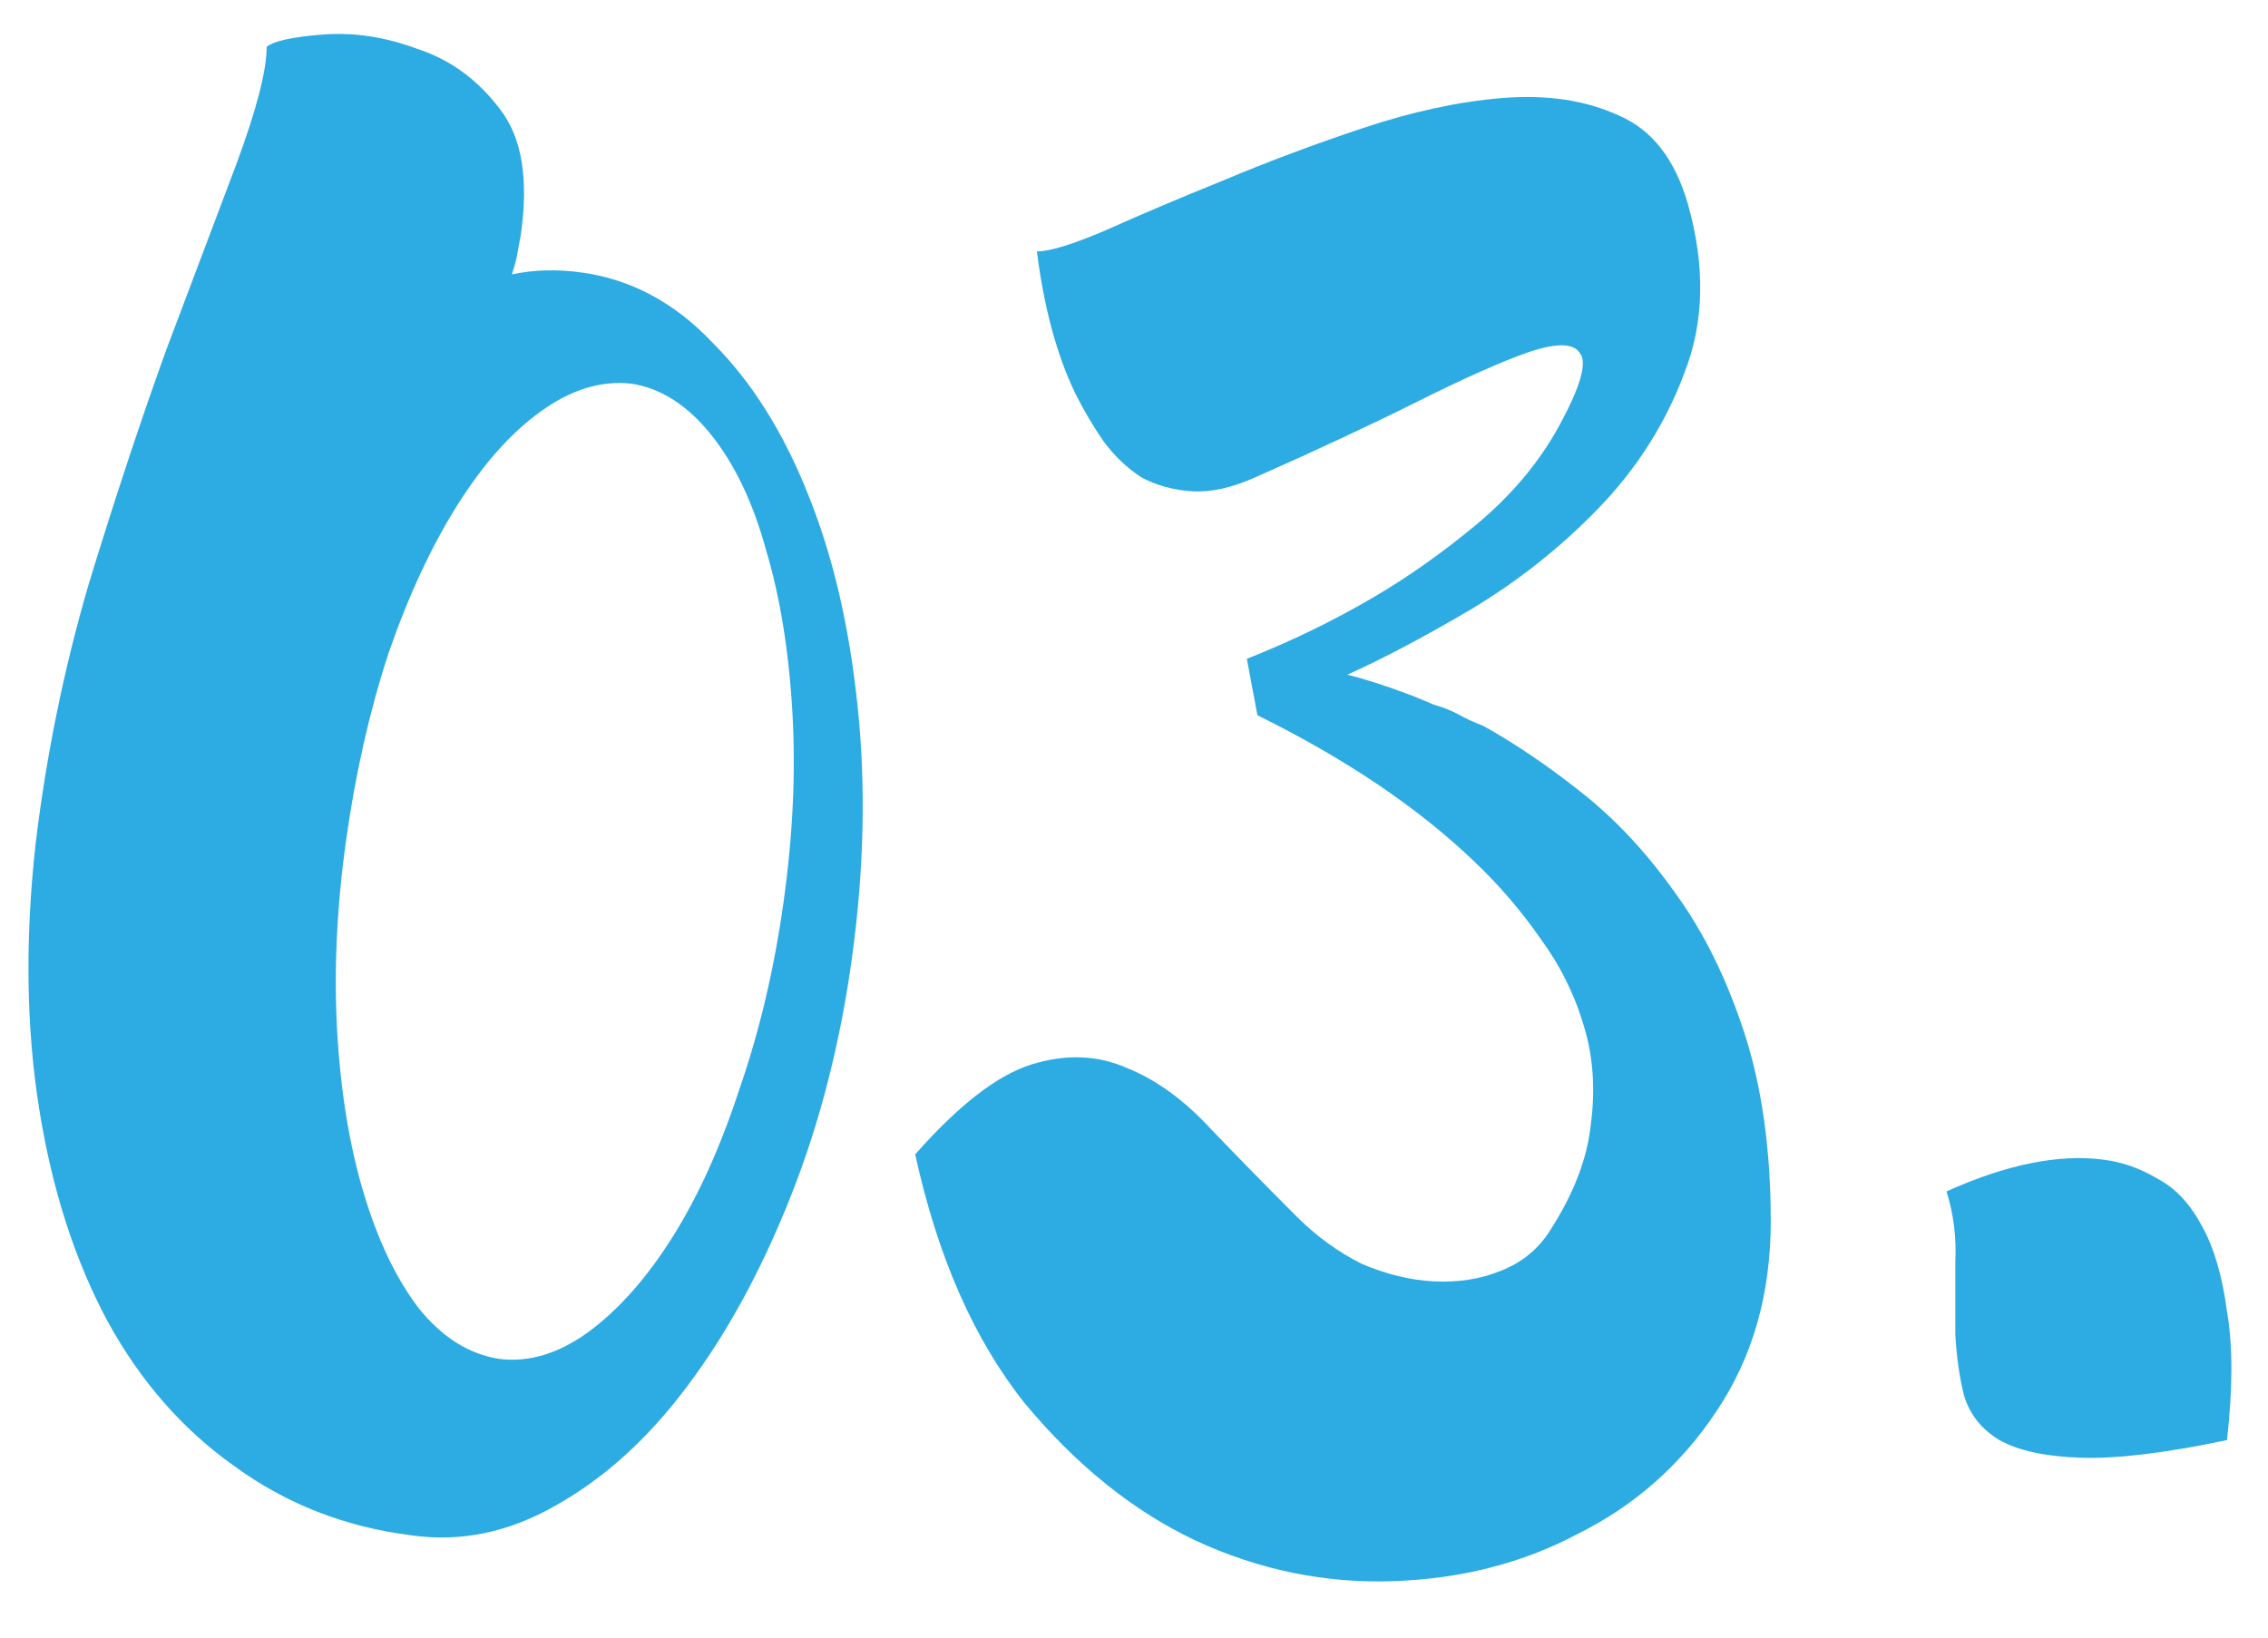 <svg fill="none" height="26" viewBox="0 0 36 26" width="36" xmlns="http://www.w3.org/2000/svg"><path d="m9.245 4.328c.784.112 1.475.485 2.072 1.12.616.616 1.12 1.419 1.512 2.408.392.971.653 2.091.784 3.36.131 1.251.103 2.567-.084 3.948-.187 1.381-.513 2.66-.98 3.836-.467 1.176-1.017 2.184-1.652 3.024-.616.821-1.307 1.447-2.072 1.876-.747.429-1.512.588-2.296.476-1.045-.131-1.979-.495-2.8-1.092-.821-.579-1.493-1.344-2.016-2.296-.523-.971-.887-2.1-1.092-3.388s-.224-2.688-.056-4.2c.168-1.4.448-2.772.84-4.116.411-1.344.821-2.585 1.232-3.724.429-1.139.803-2.128 1.12-2.968.317-.859.476-1.475.476-1.848.112-.093.411-.159.896-.196.485-.037.98.037 1.484.224.523.168.961.485 1.316.952.355.448.467 1.12.336 2.016-.019.093-.037.196-.056.308-.019.093-.047.196-.084.308.355-.075.728-.084 1.12-.028zm3.192 9.996c.149-1.064.196-2.072.14-3.024-.056-.971-.196-1.829-.42-2.576-.205-.747-.495-1.353-.868-1.82-.373-.467-.793-.737-1.26-.812-.485-.056-.971.093-1.456.448-.467.336-.905.831-1.316 1.484s-.775 1.437-1.092 2.352c-.299.915-.523 1.904-.672 2.968s-.196 2.081-.14 3.052c.056.952.196 1.801.42 2.548.224.747.513 1.353.868 1.82.373.467.803.737 1.288.812.467.056.933-.084 1.4-.42.485-.355.933-.859 1.344-1.512.411-.653.765-1.437 1.064-2.352.317-.915.551-1.904.7-2.968zm11.106-2.8c.504.28 1.027.635 1.568 1.064.541.429 1.036.961 1.484 1.596.448.616.812 1.353 1.092 2.212.28.859.42 1.857.42 2.996 0 1.157-.289 2.165-.868 3.024-.56.84-1.288 1.484-2.184 1.932-.877.467-1.857.719-2.94.756-1.083.037-2.128-.177-3.136-.644-.989-.467-1.895-1.195-2.716-2.184-.803-1.008-1.381-2.324-1.736-3.948.691-.784 1.307-1.26 1.848-1.428s1.045-.149 1.512.056c.467.187.915.513 1.344.98.429.448.877.905 1.344 1.372.317.317.663.569 1.036.756.392.168.775.261 1.148.28.392.019.747-.037 1.064-.168.336-.131.597-.345.784-.644.373-.579.588-1.139.644-1.68.075-.56.037-1.083-.112-1.568-.149-.504-.383-.971-.7-1.4-.299-.429-.644-.831-1.036-1.204-.896-.859-2.044-1.633-3.444-2.324l-.168-.896c.709-.28 1.381-.607 2.016-.98.541-.317 1.083-.7 1.624-1.148.56-.467.999-.989 1.316-1.568.336-.616.448-.999.336-1.148-.093-.168-.364-.177-.812-.028-.429.149-1.017.411-1.764.784s-1.605.775-2.576 1.204c-.373.168-.709.243-1.008.224s-.569-.093-.812-.224c-.224-.149-.42-.336-.588-.56-.168-.243-.317-.495-.448-.756-.299-.616-.504-1.372-.616-2.268.205 0 .569-.112 1.092-.336.541-.243 1.157-.504 1.848-.784.709-.299 1.456-.579 2.24-.84s1.521-.42 2.212-.476c.709-.056 1.325.037 1.848.28.523.224.887.691 1.092 1.4.28.989.261 1.885-.056 2.688-.299.803-.756 1.521-1.372 2.156-.597.616-1.269 1.148-2.016 1.596-.728.429-1.381.775-1.96 1.036.299.075.644.187 1.036.336.093.037.205.084.336.14.131.037.252.084.364.14.131.075.271.14.42.196zm7.354 7.392c.952-.429 1.783-.597 2.492-.504.299.037.588.14.868.308.28.149.513.401.7.756.187.336.317.784.392 1.344.093.541.093 1.223 0 2.044-.971.205-1.745.299-2.324.28-.56-.019-.989-.112-1.288-.28-.28-.168-.467-.401-.56-.7-.075-.299-.121-.625-.14-.98 0-.373 0-.756 0-1.148.019-.392-.028-.765-.14-1.12z" fill="#2dabe3"/></svg>